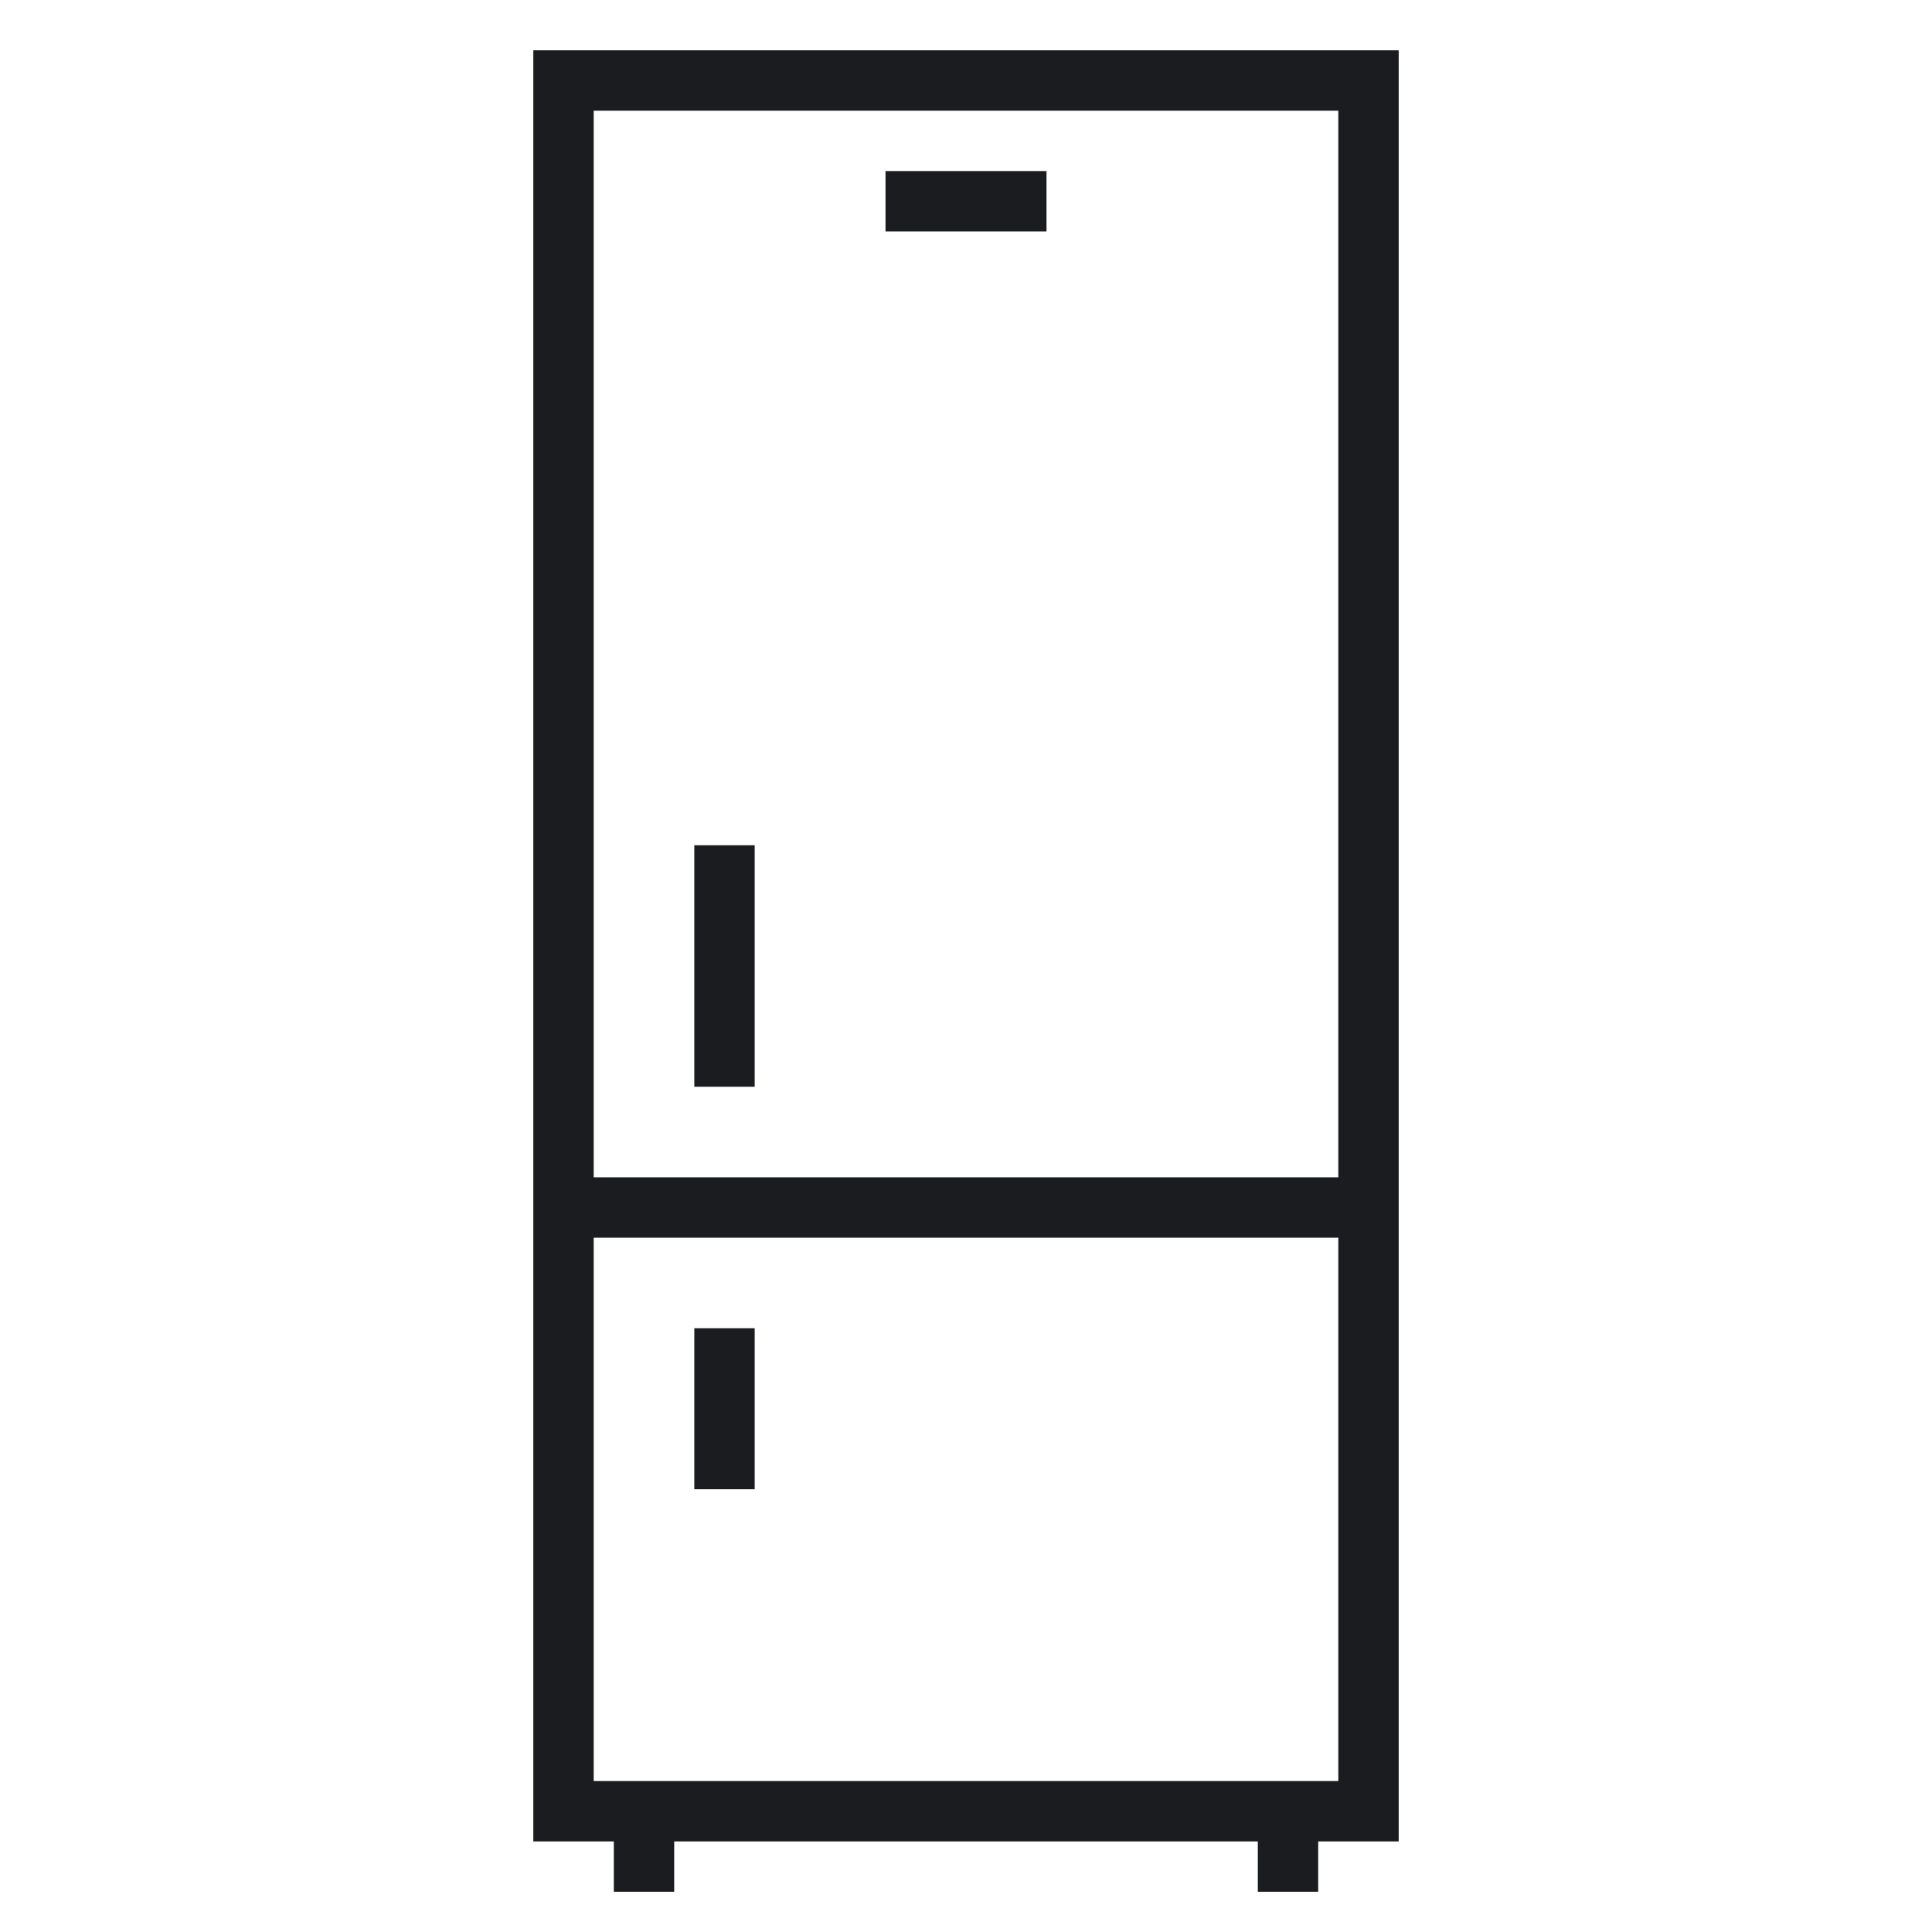 <svg width="48" height="48" viewBox="0 0 48 48" fill="none" xmlns="http://www.w3.org/2000/svg">
<path fill-rule="evenodd" clip-rule="evenodd" d="M13.25 1.25H14H34H34.75V2V45V45.75H34H32.75V47H31.25V45.75H16.75V47H15.25V45.75H14H13.25V45V2V1.25ZM14.75 2.75V29.25H33.25V2.75H14.75ZM14.75 44.25V30.75H33.25V44.25H14.75ZM18.75 27V21H17.25V27H18.75ZM18.75 33V37H17.25V33H18.75ZM22 5.75H26V4.25H22V5.75Z" fill="#1A1C1F"/>
</svg>
